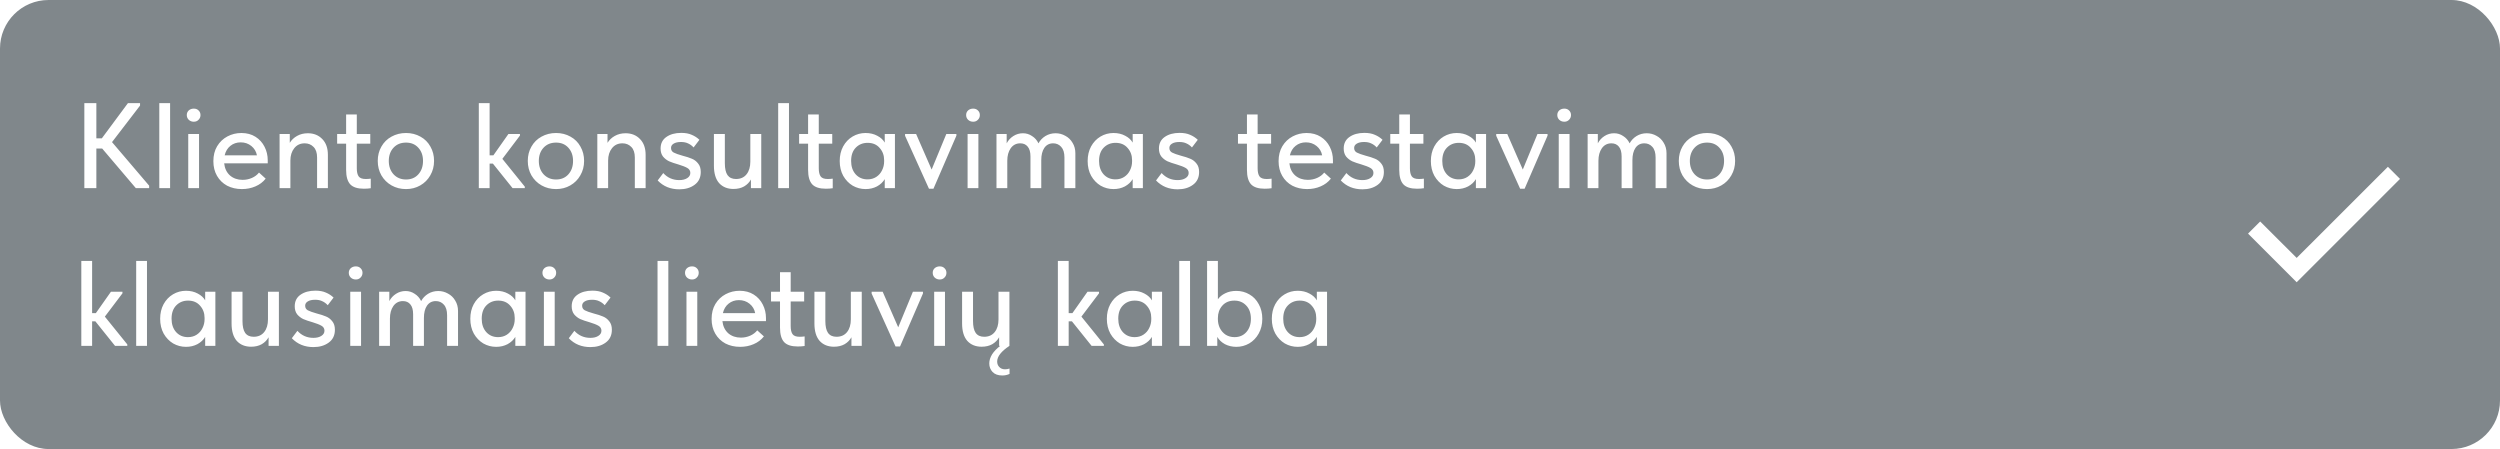<?xml version="1.0" encoding="UTF-8"?> <svg xmlns="http://www.w3.org/2000/svg" width="412" height="74" viewBox="0 0 412 74" fill="none"> <g filter="url(#filter0_b_1928_10525)"> <rect width="412" height="74" rx="8" fill="#031019" fill-opacity="0.5"></rect> </g> <path d="M395.522 29.484L378.492 46.514L370.478 38.5L372.476 36.502L378.492 42.504L393.524 27.487L395.522 29.484Z" fill="white"></path> <path d="M23.08 17.4L18.46 23.42L24.58 30.6V31H22.38L16.84 24.48H15.88V31H13.9V17H15.88V22.8H16.78L21.08 17H23.08V17.4ZM28.032 31H26.252V17H28.032V31ZM32.802 31H31.022V22.08H32.802V31ZM30.782 18.96C30.782 18.653 30.889 18.4 31.102 18.2C31.328 18 31.608 17.9 31.942 17.9C32.262 17.9 32.522 18 32.722 18.2C32.935 18.4 33.042 18.653 33.042 18.96C33.042 19.267 32.935 19.527 32.722 19.74C32.522 19.953 32.262 20.06 31.942 20.06C31.608 20.06 31.328 19.953 31.102 19.74C30.889 19.527 30.782 19.267 30.782 18.96ZM44.123 26.92H36.943C37.036 27.76 37.356 28.427 37.903 28.92C38.463 29.4 39.156 29.64 39.983 29.64C40.529 29.64 41.043 29.533 41.523 29.32C42.003 29.107 42.389 28.813 42.683 28.44L43.783 29.44C43.343 30 42.776 30.427 42.083 30.72C41.403 31.013 40.663 31.16 39.863 31.16C38.956 31.16 38.143 30.973 37.423 30.6C36.716 30.213 36.163 29.673 35.763 28.98C35.363 28.287 35.163 27.48 35.163 26.56C35.163 25.613 35.37 24.793 35.783 24.1C36.209 23.393 36.776 22.853 37.483 22.48C38.19 22.107 38.956 21.92 39.783 21.92C40.676 21.92 41.45 22.127 42.103 22.54C42.756 22.953 43.256 23.507 43.603 24.2C43.95 24.88 44.123 25.62 44.123 26.42V26.92ZM37.023 25.6H42.343C42.223 24.973 41.916 24.46 41.423 24.06C40.929 23.66 40.343 23.46 39.663 23.46C39.01 23.46 38.443 23.653 37.963 24.04C37.496 24.413 37.183 24.933 37.023 25.6ZM54.036 25.52V31H52.256V25.96C52.256 25.187 52.062 24.607 51.676 24.22C51.289 23.82 50.802 23.62 50.216 23.62C49.496 23.62 48.922 23.887 48.496 24.42C48.069 24.953 47.856 25.633 47.856 26.46V31H46.076V22.08H47.756V23.54C48.036 23.073 48.436 22.693 48.956 22.4C49.476 22.107 50.069 21.96 50.736 21.96C51.709 21.96 52.502 22.28 53.116 22.92C53.729 23.547 54.036 24.413 54.036 25.52ZM61.101 29.44V31.02C60.768 31.073 60.388 31.1 59.961 31.1C58.921 31.1 58.175 30.86 57.721 30.38C57.268 29.887 57.041 29.093 57.041 28V23.68H55.561V22.08H57.041V18.86H58.801V22.08H61.021V23.68H58.801V27.74C58.801 28.327 58.901 28.767 59.101 29.06C59.301 29.353 59.695 29.5 60.281 29.5C60.548 29.5 60.821 29.48 61.101 29.44ZM62.253 26.52C62.253 25.64 62.453 24.853 62.853 24.16C63.253 23.453 63.806 22.907 64.513 22.52C65.233 22.12 66.033 21.92 66.913 21.92C67.793 21.92 68.586 22.12 69.293 22.52C69.999 22.907 70.546 23.453 70.933 24.16C71.333 24.853 71.533 25.64 71.533 26.52C71.533 27.4 71.326 28.193 70.913 28.9C70.513 29.607 69.959 30.16 69.253 30.56C68.559 30.96 67.779 31.16 66.913 31.16C66.033 31.16 65.239 30.96 64.533 30.56C63.826 30.16 63.266 29.607 62.853 28.9C62.453 28.193 62.253 27.4 62.253 26.52ZM69.713 26.52C69.713 25.627 69.453 24.9 68.933 24.34C68.426 23.78 67.753 23.5 66.913 23.5C66.059 23.5 65.373 23.78 64.853 24.34C64.333 24.9 64.073 25.627 64.073 26.52C64.073 27.413 64.333 28.147 64.853 28.72C65.386 29.293 66.073 29.58 66.913 29.58C67.753 29.58 68.426 29.3 68.933 28.74C69.453 28.167 69.713 27.427 69.713 26.52ZM85.688 22.34L82.788 26.18L86.488 30.76V31H84.468L81.228 26.96H80.688V31H78.908V17H80.688V25.6H81.308L83.788 22.08H85.688V22.34ZM86.979 26.52C86.979 25.64 87.179 24.853 87.579 24.16C87.979 23.453 88.533 22.907 89.239 22.52C89.959 22.12 90.759 21.92 91.639 21.92C92.519 21.92 93.313 22.12 94.019 22.52C94.726 22.907 95.273 23.453 95.659 24.16C96.059 24.853 96.259 25.64 96.259 26.52C96.259 27.4 96.053 28.193 95.639 28.9C95.239 29.607 94.686 30.16 93.979 30.56C93.286 30.96 92.506 31.16 91.639 31.16C90.759 31.16 89.966 30.96 89.259 30.56C88.553 30.16 87.993 29.607 87.579 28.9C87.179 28.193 86.979 27.4 86.979 26.52ZM94.439 26.52C94.439 25.627 94.179 24.9 93.659 24.34C93.153 23.78 92.479 23.5 91.639 23.5C90.786 23.5 90.099 23.78 89.579 24.34C89.059 24.9 88.799 25.627 88.799 26.52C88.799 27.413 89.059 28.147 89.579 28.72C90.113 29.293 90.799 29.58 91.639 29.58C92.479 29.58 93.153 29.3 93.659 28.74C94.179 28.167 94.439 27.427 94.439 26.52ZM106.399 25.52V31H104.619V25.96C104.619 25.187 104.426 24.607 104.039 24.22C103.652 23.82 103.166 23.62 102.579 23.62C101.859 23.62 101.286 23.887 100.859 24.42C100.432 24.953 100.219 25.633 100.219 26.46V31H98.439V22.08H100.119V23.54C100.399 23.073 100.799 22.693 101.319 22.4C101.839 22.107 102.432 21.96 103.099 21.96C104.072 21.96 104.866 22.28 105.479 22.92C106.092 23.547 106.399 24.413 106.399 25.52ZM108.385 29.74L109.305 28.52C110.011 29.293 110.891 29.68 111.945 29.68C112.478 29.68 112.911 29.573 113.245 29.36C113.591 29.147 113.765 28.86 113.765 28.5C113.765 28.14 113.598 27.867 113.265 27.68C112.945 27.493 112.451 27.3 111.785 27.1C111.171 26.927 110.665 26.753 110.265 26.58C109.878 26.393 109.545 26.133 109.265 25.8C108.998 25.453 108.865 25.013 108.865 24.48C108.865 23.653 109.178 23.02 109.805 22.58C110.445 22.127 111.265 21.9 112.265 21.9C112.958 21.9 113.538 22.007 114.005 22.22C114.485 22.42 114.905 22.693 115.265 23.04L114.305 24.3C114.038 24.007 113.738 23.787 113.405 23.64C113.085 23.48 112.691 23.4 112.225 23.4C111.705 23.4 111.298 23.493 111.005 23.68C110.725 23.853 110.585 24.087 110.585 24.38C110.585 24.727 110.731 24.98 111.025 25.14C111.331 25.3 111.818 25.473 112.485 25.66C113.111 25.82 113.625 25.987 114.025 26.16C114.425 26.32 114.765 26.58 115.045 26.94C115.338 27.287 115.485 27.753 115.485 28.34C115.485 29.26 115.145 29.967 114.465 30.46C113.798 30.953 112.958 31.2 111.945 31.2C110.505 31.2 109.318 30.713 108.385 29.74ZM123.654 22.08H125.454V31H123.754V29.58C123.501 30.047 123.127 30.427 122.634 30.72C122.141 31 121.554 31.14 120.874 31.14C119.887 31.14 119.101 30.82 118.514 30.18C117.941 29.527 117.654 28.567 117.654 27.3V22.08H119.454V26.9C119.454 27.78 119.601 28.433 119.894 28.86C120.201 29.287 120.667 29.5 121.294 29.5C122.041 29.5 122.621 29.24 123.034 28.72C123.447 28.2 123.654 27.507 123.654 26.64V22.08ZM130.024 31H128.244V17H130.024V31ZM137.234 29.44V31.02C136.901 31.073 136.521 31.1 136.094 31.1C135.054 31.1 134.307 30.86 133.854 30.38C133.401 29.887 133.174 29.093 133.174 28V23.68H131.694V22.08H133.174V18.86H134.934V22.08H137.154V23.68H134.934V27.74C134.934 28.327 135.034 28.767 135.234 29.06C135.434 29.353 135.827 29.5 136.414 29.5C136.681 29.5 136.954 29.48 137.234 29.44ZM145.805 22.08H147.485V31H145.805V29.52C145.512 30.013 145.085 30.413 144.525 30.72C143.965 31.013 143.339 31.16 142.645 31.16C141.885 31.16 141.179 30.973 140.525 30.6C139.885 30.213 139.365 29.673 138.965 28.98C138.579 28.273 138.385 27.46 138.385 26.54C138.385 25.633 138.572 24.833 138.945 24.14C139.332 23.433 139.852 22.887 140.505 22.5C141.159 22.113 141.872 21.92 142.645 21.92C143.379 21.92 144.025 22.073 144.585 22.38C145.145 22.673 145.552 23.047 145.805 23.5V22.08ZM145.705 26.6V26.4C145.705 25.6 145.459 24.927 144.965 24.38C144.485 23.82 143.825 23.54 142.985 23.54C142.199 23.54 141.545 23.807 141.025 24.34C140.519 24.86 140.265 25.587 140.265 26.52C140.265 27.427 140.512 28.16 141.005 28.72C141.512 29.28 142.165 29.56 142.965 29.56C143.512 29.56 143.992 29.427 144.405 29.16C144.832 28.88 145.152 28.513 145.365 28.06C145.592 27.607 145.705 27.12 145.705 26.6ZM153.534 27.94L155.954 22.08H157.614V22.36L153.834 31.1H153.094L149.154 22.38V22.08H150.974L153.534 27.94ZM161.239 31H159.459V22.08H161.239V31ZM159.219 18.96C159.219 18.653 159.326 18.4 159.539 18.2C159.766 18 160.046 17.9 160.379 17.9C160.699 17.9 160.959 18 161.159 18.2C161.373 18.4 161.479 18.653 161.479 18.96C161.479 19.267 161.373 19.527 161.159 19.74C160.959 19.953 160.699 20.06 160.379 20.06C160.046 20.06 159.766 19.953 159.539 19.74C159.326 19.527 159.219 19.267 159.219 18.96ZM177.22 25.26V31H175.42V25.96C175.42 25.173 175.24 24.587 174.88 24.2C174.534 23.813 174.094 23.62 173.56 23.62C172.934 23.62 172.447 23.873 172.1 24.38C171.767 24.873 171.6 25.547 171.6 26.4V31H169.82V25.78C169.82 25.06 169.667 24.52 169.36 24.16C169.067 23.8 168.66 23.62 168.14 23.62C167.474 23.62 166.947 23.893 166.56 24.44C166.187 24.973 166 25.66 166 26.5V31H164.22V22.08H165.9V23.62C166.154 23.127 166.52 22.727 167 22.42C167.48 22.113 168.007 21.96 168.58 21.96C169.127 21.96 169.627 22.113 170.08 22.42C170.547 22.713 170.9 23.113 171.14 23.62C171.407 23.127 171.787 22.727 172.28 22.42C172.787 22.113 173.347 21.96 173.96 21.96C174.534 21.96 175.067 22.1 175.56 22.38C176.067 22.647 176.467 23.033 176.76 23.54C177.067 24.033 177.22 24.607 177.22 25.26ZM186.665 22.08H188.345V31H186.665V29.52C186.372 30.013 185.945 30.413 185.385 30.72C184.825 31.013 184.198 31.16 183.505 31.16C182.745 31.16 182.038 30.973 181.385 30.6C180.745 30.213 180.225 29.673 179.825 28.98C179.438 28.273 179.245 27.46 179.245 26.54C179.245 25.633 179.432 24.833 179.805 24.14C180.192 23.433 180.712 22.887 181.365 22.5C182.018 22.113 182.732 21.92 183.505 21.92C184.238 21.92 184.885 22.073 185.445 22.38C186.005 22.673 186.412 23.047 186.665 23.5V22.08ZM186.565 26.6V26.4C186.565 25.6 186.318 24.927 185.825 24.38C185.345 23.82 184.685 23.54 183.845 23.54C183.058 23.54 182.405 23.807 181.885 24.34C181.378 24.86 181.125 25.587 181.125 26.52C181.125 27.427 181.372 28.16 181.865 28.72C182.372 29.28 183.025 29.56 183.825 29.56C184.372 29.56 184.852 29.427 185.265 29.16C185.692 28.88 186.012 28.513 186.225 28.06C186.452 27.607 186.565 27.12 186.565 26.6ZM190.513 29.74L191.433 28.52C192.14 29.293 193.02 29.68 194.073 29.68C194.607 29.68 195.04 29.573 195.373 29.36C195.72 29.147 195.893 28.86 195.893 28.5C195.893 28.14 195.727 27.867 195.393 27.68C195.073 27.493 194.58 27.3 193.913 27.1C193.3 26.927 192.793 26.753 192.393 26.58C192.007 26.393 191.673 26.133 191.393 25.8C191.127 25.453 190.993 25.013 190.993 24.48C190.993 23.653 191.307 23.02 191.933 22.58C192.573 22.127 193.393 21.9 194.393 21.9C195.087 21.9 195.667 22.007 196.133 22.22C196.613 22.42 197.033 22.693 197.393 23.04L196.433 24.3C196.167 24.007 195.867 23.787 195.533 23.64C195.213 23.48 194.82 23.4 194.353 23.4C193.833 23.4 193.427 23.493 193.133 23.68C192.853 23.853 192.713 24.087 192.713 24.38C192.713 24.727 192.86 24.98 193.153 25.14C193.46 25.3 193.947 25.473 194.613 25.66C195.24 25.82 195.753 25.987 196.153 26.16C196.553 26.32 196.893 26.58 197.173 26.94C197.467 27.287 197.613 27.753 197.613 28.34C197.613 29.26 197.273 29.967 196.593 30.46C195.927 30.953 195.087 31.2 194.073 31.2C192.633 31.2 191.447 30.713 190.513 29.74ZM209.558 29.44V31.02C209.225 31.073 208.845 31.1 208.418 31.1C207.378 31.1 206.632 30.86 206.178 30.38C205.725 29.887 205.498 29.093 205.498 28V23.68H204.018V22.08H205.498V18.86H207.258V22.08H209.478V23.68H207.258V27.74C207.258 28.327 207.358 28.767 207.558 29.06C207.758 29.353 208.152 29.5 208.738 29.5C209.005 29.5 209.278 29.48 209.558 29.44ZM219.67 26.92H212.49C212.583 27.76 212.903 28.427 213.45 28.92C214.01 29.4 214.703 29.64 215.53 29.64C216.076 29.64 216.59 29.533 217.07 29.32C217.55 29.107 217.936 28.813 218.23 28.44L219.33 29.44C218.89 30 218.323 30.427 217.63 30.72C216.95 31.013 216.21 31.16 215.41 31.16C214.503 31.16 213.69 30.973 212.97 30.6C212.263 30.213 211.71 29.673 211.31 28.98C210.91 28.287 210.71 27.48 210.71 26.56C210.71 25.613 210.916 24.793 211.33 24.1C211.756 23.393 212.323 22.853 213.03 22.48C213.736 22.107 214.503 21.92 215.33 21.92C216.223 21.92 216.996 22.127 217.65 22.54C218.303 22.953 218.803 23.507 219.15 24.2C219.496 24.88 219.67 25.62 219.67 26.42V26.92ZM212.57 25.6H217.89C217.77 24.973 217.463 24.46 216.97 24.06C216.476 23.66 215.89 23.46 215.21 23.46C214.556 23.46 213.99 23.653 213.51 24.04C213.043 24.413 212.73 24.933 212.57 25.6ZM220.963 29.74L221.883 28.52C222.589 29.293 223.469 29.68 224.523 29.68C225.056 29.68 225.489 29.573 225.823 29.36C226.169 29.147 226.343 28.86 226.343 28.5C226.343 28.14 226.176 27.867 225.843 27.68C225.523 27.493 225.029 27.3 224.363 27.1C223.749 26.927 223.243 26.753 222.843 26.58C222.456 26.393 222.123 26.133 221.843 25.8C221.576 25.453 221.443 25.013 221.443 24.48C221.443 23.653 221.756 23.02 222.383 22.58C223.023 22.127 223.843 21.9 224.843 21.9C225.536 21.9 226.116 22.007 226.583 22.22C227.063 22.42 227.483 22.693 227.843 23.04L226.883 24.3C226.616 24.007 226.316 23.787 225.983 23.64C225.663 23.48 225.269 23.4 224.803 23.4C224.283 23.4 223.876 23.493 223.583 23.68C223.303 23.853 223.163 24.087 223.163 24.38C223.163 24.727 223.309 24.98 223.603 25.14C223.909 25.3 224.396 25.473 225.063 25.66C225.689 25.82 226.203 25.987 226.603 26.16C227.003 26.32 227.343 26.58 227.623 26.94C227.916 27.287 228.063 27.753 228.063 28.34C228.063 29.26 227.723 29.967 227.043 30.46C226.376 30.953 225.536 31.2 224.523 31.2C223.083 31.2 221.896 30.713 220.963 29.74ZM234.656 29.44V31.02C234.323 31.073 233.943 31.1 233.516 31.1C232.476 31.1 231.729 30.86 231.276 30.38C230.823 29.887 230.596 29.093 230.596 28V23.68H229.116V22.08H230.596V18.86H232.356V22.08H234.576V23.68H232.356V27.74C232.356 28.327 232.456 28.767 232.656 29.06C232.856 29.353 233.249 29.5 233.836 29.5C234.103 29.5 234.376 29.48 234.656 29.44ZM243.227 22.08H244.907V31H243.227V29.52C242.934 30.013 242.507 30.413 241.947 30.72C241.387 31.013 240.761 31.16 240.067 31.16C239.307 31.16 238.601 30.973 237.947 30.6C237.307 30.213 236.787 29.673 236.387 28.98C236.001 28.273 235.807 27.46 235.807 26.54C235.807 25.633 235.994 24.833 236.367 24.14C236.754 23.433 237.274 22.887 237.927 22.5C238.581 22.113 239.294 21.92 240.067 21.92C240.801 21.92 241.447 22.073 242.007 22.38C242.567 22.673 242.974 23.047 243.227 23.5V22.08ZM243.127 26.6V26.4C243.127 25.6 242.881 24.927 242.387 24.38C241.907 23.82 241.247 23.54 240.407 23.54C239.621 23.54 238.967 23.807 238.447 24.34C237.941 24.86 237.687 25.587 237.687 26.52C237.687 27.427 237.934 28.16 238.427 28.72C238.934 29.28 239.587 29.56 240.387 29.56C240.934 29.56 241.414 29.427 241.827 29.16C242.254 28.88 242.574 28.513 242.787 28.06C243.014 27.607 243.127 27.12 243.127 26.6ZM250.956 27.94L253.376 22.08H255.036V22.36L251.256 31.1H250.516L246.576 22.38V22.08H248.396L250.956 27.94ZM258.661 31H256.881V22.08H258.661V31ZM256.641 18.96C256.641 18.653 256.748 18.4 256.961 18.2C257.188 18 257.468 17.9 257.801 17.9C258.121 17.9 258.381 18 258.581 18.2C258.795 18.4 258.901 18.653 258.901 18.96C258.901 19.267 258.795 19.527 258.581 19.74C258.381 19.953 258.121 20.06 257.801 20.06C257.468 20.06 257.188 19.953 256.961 19.74C256.748 19.527 256.641 19.267 256.641 18.96ZM274.642 25.26V31H272.842V25.96C272.842 25.173 272.662 24.587 272.302 24.2C271.956 23.813 271.516 23.62 270.982 23.62C270.356 23.62 269.869 23.873 269.522 24.38C269.189 24.873 269.022 25.547 269.022 26.4V31H267.242V25.78C267.242 25.06 267.089 24.52 266.782 24.16C266.489 23.8 266.082 23.62 265.562 23.62C264.896 23.62 264.369 23.893 263.982 24.44C263.609 24.973 263.422 25.66 263.422 26.5V31H261.642V22.08H263.322V23.62C263.576 23.127 263.942 22.727 264.422 22.42C264.902 22.113 265.429 21.96 266.002 21.96C266.549 21.96 267.049 22.113 267.502 22.42C267.969 22.713 268.322 23.113 268.562 23.62C268.829 23.127 269.209 22.727 269.702 22.42C270.209 22.113 270.769 21.96 271.382 21.96C271.956 21.96 272.489 22.1 272.982 22.38C273.489 22.647 273.889 23.033 274.182 23.54C274.489 24.033 274.642 24.607 274.642 25.26ZM276.667 26.52C276.667 25.64 276.867 24.853 277.267 24.16C277.667 23.453 278.22 22.907 278.927 22.52C279.647 22.12 280.447 21.92 281.327 21.92C282.207 21.92 283 22.12 283.707 22.52C284.413 22.907 284.96 23.453 285.347 24.16C285.747 24.853 285.947 25.64 285.947 26.52C285.947 27.4 285.74 28.193 285.327 28.9C284.927 29.607 284.373 30.16 283.667 30.56C282.973 30.96 282.193 31.16 281.327 31.16C280.447 31.16 279.653 30.96 278.947 30.56C278.24 30.16 277.68 29.607 277.267 28.9C276.867 28.193 276.667 27.4 276.667 26.52ZM284.127 26.52C284.127 25.627 283.867 24.9 283.347 24.34C282.84 23.78 282.167 23.5 281.327 23.5C280.473 23.5 279.787 23.78 279.267 24.34C278.747 24.9 278.487 25.627 278.487 26.52C278.487 27.413 278.747 28.147 279.267 28.72C279.8 29.293 280.487 29.58 281.327 29.58C282.167 29.58 282.84 29.3 283.347 28.74C283.867 28.167 284.127 27.427 284.127 26.52ZM20.18 48.34L17.28 52.18L20.98 56.76V57H18.96L15.72 52.96H15.18V57H13.4V43H15.18V51.6H15.8L18.28 48.08H20.18V48.34ZM24.223 57H22.443V43H24.223V57ZM33.813 48.08H35.493V57H33.813V55.52C33.52 56.013 33.093 56.413 32.533 56.72C31.973 57.013 31.347 57.16 30.653 57.16C29.893 57.16 29.187 56.973 28.533 56.6C27.893 56.213 27.373 55.673 26.973 54.98C26.587 54.273 26.393 53.46 26.393 52.54C26.393 51.633 26.58 50.833 26.953 50.14C27.34 49.433 27.86 48.887 28.513 48.5C29.167 48.113 29.88 47.92 30.653 47.92C31.387 47.92 32.033 48.073 32.593 48.38C33.153 48.673 33.56 49.047 33.813 49.5V48.08ZM33.713 52.6V52.4C33.713 51.6 33.467 50.927 32.973 50.38C32.493 49.82 31.833 49.54 30.993 49.54C30.207 49.54 29.553 49.807 29.033 50.34C28.527 50.86 28.273 51.587 28.273 52.52C28.273 53.427 28.52 54.16 29.013 54.72C29.52 55.28 30.173 55.56 30.973 55.56C31.52 55.56 32 55.427 32.413 55.16C32.84 54.88 33.16 54.513 33.373 54.06C33.6 53.607 33.713 53.12 33.713 52.6ZM44.162 48.08H45.962V57H44.262V55.58C44.008 56.047 43.635 56.427 43.142 56.72C42.648 57 42.062 57.14 41.382 57.14C40.395 57.14 39.608 56.82 39.022 56.18C38.449 55.527 38.162 54.567 38.162 53.3V48.08H39.962V52.9C39.962 53.78 40.108 54.433 40.402 54.86C40.709 55.287 41.175 55.5 41.802 55.5C42.548 55.5 43.129 55.24 43.542 54.72C43.955 54.2 44.162 53.507 44.162 52.64V48.08ZM48.092 55.74L49.012 54.52C49.718 55.293 50.598 55.68 51.652 55.68C52.185 55.68 52.618 55.573 52.952 55.36C53.298 55.147 53.472 54.86 53.472 54.5C53.472 54.14 53.305 53.867 52.972 53.68C52.652 53.493 52.158 53.3 51.492 53.1C50.878 52.927 50.372 52.753 49.972 52.58C49.585 52.393 49.252 52.133 48.972 51.8C48.705 51.453 48.572 51.013 48.572 50.48C48.572 49.653 48.885 49.02 49.512 48.58C50.152 48.127 50.972 47.9 51.972 47.9C52.665 47.9 53.245 48.007 53.712 48.22C54.192 48.42 54.612 48.693 54.972 49.04L54.012 50.3C53.745 50.007 53.445 49.787 53.112 49.64C52.792 49.48 52.398 49.4 51.932 49.4C51.412 49.4 51.005 49.493 50.712 49.68C50.432 49.853 50.292 50.087 50.292 50.38C50.292 50.727 50.438 50.98 50.732 51.14C51.038 51.3 51.525 51.473 52.192 51.66C52.818 51.82 53.332 51.987 53.732 52.16C54.132 52.32 54.472 52.58 54.752 52.94C55.045 53.287 55.192 53.753 55.192 54.34C55.192 55.26 54.852 55.967 54.172 56.46C53.505 56.953 52.665 57.2 51.652 57.2C50.212 57.2 49.025 56.713 48.092 55.74ZM59.501 57H57.721V48.08H59.501V57ZM57.481 44.96C57.481 44.653 57.588 44.4 57.801 44.2C58.028 44 58.308 43.9 58.641 43.9C58.961 43.9 59.221 44 59.421 44.2C59.634 44.4 59.741 44.653 59.741 44.96C59.741 45.267 59.634 45.527 59.421 45.74C59.221 45.953 58.961 46.06 58.641 46.06C58.308 46.06 58.028 45.953 57.801 45.74C57.588 45.527 57.481 45.267 57.481 44.96ZM75.482 51.26V57H73.682V51.96C73.682 51.173 73.502 50.587 73.142 50.2C72.795 49.813 72.355 49.62 71.822 49.62C71.195 49.62 70.709 49.873 70.362 50.38C70.029 50.873 69.862 51.547 69.862 52.4V57H68.082V51.78C68.082 51.06 67.929 50.52 67.622 50.16C67.329 49.8 66.922 49.62 66.402 49.62C65.735 49.62 65.209 49.893 64.822 50.44C64.449 50.973 64.262 51.66 64.262 52.5V57H62.482V48.08H64.162V49.62C64.415 49.127 64.782 48.727 65.262 48.42C65.742 48.113 66.269 47.96 66.842 47.96C67.389 47.96 67.889 48.113 68.342 48.42C68.809 48.713 69.162 49.113 69.402 49.62C69.669 49.127 70.049 48.727 70.542 48.42C71.049 48.113 71.609 47.96 72.222 47.96C72.795 47.96 73.329 48.1 73.822 48.38C74.329 48.647 74.729 49.033 75.022 49.54C75.329 50.033 75.482 50.607 75.482 51.26ZM84.927 48.08H86.607V57H84.927V55.52C84.633 56.013 84.207 56.413 83.647 56.72C83.087 57.013 82.46 57.16 81.767 57.16C81.007 57.16 80.3 56.973 79.647 56.6C79.007 56.213 78.487 55.673 78.087 54.98C77.7 54.273 77.507 53.46 77.507 52.54C77.507 51.633 77.693 50.833 78.067 50.14C78.453 49.433 78.973 48.887 79.627 48.5C80.28 48.113 80.993 47.92 81.767 47.92C82.5 47.92 83.147 48.073 83.707 48.38C84.267 48.673 84.673 49.047 84.927 49.5V48.08ZM84.827 52.6V52.4C84.827 51.6 84.58 50.927 84.087 50.38C83.607 49.82 82.947 49.54 82.107 49.54C81.32 49.54 80.667 49.807 80.147 50.34C79.64 50.86 79.387 51.587 79.387 52.52C79.387 53.427 79.633 54.16 80.127 54.72C80.633 55.28 81.287 55.56 82.087 55.56C82.633 55.56 83.113 55.427 83.527 55.16C83.953 54.88 84.273 54.513 84.487 54.06C84.713 53.607 84.827 53.12 84.827 52.6ZM91.415 57H89.635V48.08H91.415V57ZM89.395 44.96C89.395 44.653 89.502 44.4 89.715 44.2C89.942 44 90.222 43.9 90.555 43.9C90.875 43.9 91.135 44 91.335 44.2C91.549 44.4 91.655 44.653 91.655 44.96C91.655 45.267 91.549 45.527 91.335 45.74C91.135 45.953 90.875 46.06 90.555 46.06C90.222 46.06 89.942 45.953 89.715 45.74C89.502 45.527 89.395 45.267 89.395 44.96ZM93.736 55.74L94.656 54.52C95.363 55.293 96.243 55.68 97.296 55.68C97.829 55.68 98.263 55.573 98.596 55.36C98.943 55.147 99.116 54.86 99.116 54.5C99.116 54.14 98.949 53.867 98.616 53.68C98.296 53.493 97.803 53.3 97.136 53.1C96.523 52.927 96.016 52.753 95.616 52.58C95.229 52.393 94.896 52.133 94.616 51.8C94.349 51.453 94.216 51.013 94.216 50.48C94.216 49.653 94.529 49.02 95.156 48.58C95.796 48.127 96.616 47.9 97.616 47.9C98.309 47.9 98.889 48.007 99.356 48.22C99.836 48.42 100.256 48.693 100.616 49.04L99.656 50.3C99.389 50.007 99.089 49.787 98.756 49.64C98.436 49.48 98.043 49.4 97.576 49.4C97.056 49.4 96.649 49.493 96.356 49.68C96.076 49.853 95.936 50.087 95.936 50.38C95.936 50.727 96.083 50.98 96.376 51.14C96.683 51.3 97.169 51.473 97.836 51.66C98.463 51.82 98.976 51.987 99.376 52.16C99.776 52.32 100.116 52.58 100.396 52.94C100.689 53.287 100.836 53.753 100.836 54.34C100.836 55.26 100.496 55.967 99.816 56.46C99.149 56.953 98.309 57.2 97.296 57.2C95.856 57.2 94.669 56.713 93.736 55.74ZM110.141 57H108.361V43H110.141V57ZM114.911 57H113.131V48.08H114.911V57ZM112.891 44.96C112.891 44.653 112.998 44.4 113.211 44.2C113.438 44 113.718 43.9 114.051 43.9C114.371 43.9 114.631 44 114.831 44.2C115.045 44.4 115.151 44.653 115.151 44.96C115.151 45.267 115.045 45.527 114.831 45.74C114.631 45.953 114.371 46.06 114.051 46.06C113.718 46.06 113.438 45.953 113.211 45.74C112.998 45.527 112.891 45.267 112.891 44.96ZM126.232 52.92H119.052C119.146 53.76 119.466 54.427 120.012 54.92C120.572 55.4 121.266 55.64 122.092 55.64C122.639 55.64 123.152 55.533 123.632 55.32C124.112 55.107 124.499 54.813 124.792 54.44L125.892 55.44C125.452 56 124.886 56.427 124.192 56.72C123.512 57.013 122.772 57.16 121.972 57.16C121.066 57.16 120.252 56.973 119.532 56.6C118.826 56.213 118.272 55.673 117.872 54.98C117.472 54.287 117.272 53.48 117.272 52.56C117.272 51.613 117.479 50.793 117.892 50.1C118.319 49.393 118.886 48.853 119.592 48.48C120.299 48.107 121.066 47.92 121.892 47.92C122.786 47.92 123.559 48.127 124.212 48.54C124.866 48.953 125.366 49.507 125.712 50.2C126.059 50.88 126.232 51.62 126.232 52.42V52.92ZM119.132 51.6H124.452C124.332 50.973 124.026 50.46 123.532 50.06C123.039 49.66 122.452 49.46 121.772 49.46C121.119 49.46 120.552 49.653 120.072 50.04C119.606 50.413 119.292 50.933 119.132 51.6ZM132.605 55.44V57.02C132.272 57.073 131.892 57.1 131.465 57.1C130.425 57.1 129.678 56.86 129.225 56.38C128.772 55.887 128.545 55.093 128.545 54V49.68H127.065V48.08H128.545V44.86H130.305V48.08H132.525V49.68H130.305V53.74C130.305 54.327 130.405 54.767 130.605 55.06C130.805 55.353 131.198 55.5 131.785 55.5C132.052 55.5 132.325 55.48 132.605 55.44ZM140.217 48.08H142.017V57H140.317V55.58C140.063 56.047 139.69 56.427 139.197 56.72C138.703 57 138.117 57.14 137.437 57.14C136.45 57.14 135.663 56.82 135.077 56.18C134.503 55.527 134.217 54.567 134.217 53.3V48.08H136.017V52.9C136.017 53.78 136.163 54.433 136.457 54.86C136.763 55.287 137.23 55.5 137.857 55.5C138.603 55.5 139.183 55.24 139.597 54.72C140.01 54.2 140.217 53.507 140.217 52.64V48.08ZM148.026 53.94L150.446 48.08H152.106V48.36L148.326 57.1H147.586L143.646 48.38V48.08H145.466L148.026 53.94ZM155.732 57H153.952V48.08H155.732V57ZM153.712 44.96C153.712 44.653 153.818 44.4 154.032 44.2C154.258 44 154.538 43.9 154.872 43.9C155.192 43.9 155.452 44 155.652 44.2C155.865 44.4 155.972 44.653 155.972 44.96C155.972 45.267 155.865 45.527 155.652 45.74C155.452 45.953 155.192 46.06 154.872 46.06C154.538 46.06 154.258 45.953 154.032 45.74C153.818 45.527 153.712 45.267 153.712 44.96ZM166.373 60.74V61.62C166.013 61.793 165.613 61.88 165.173 61.88C164.479 61.88 163.946 61.687 163.573 61.3C163.213 60.913 163.033 60.447 163.033 59.9C163.033 59.407 163.186 58.907 163.493 58.4C163.813 57.907 164.259 57.44 164.833 57H164.653V55.58C164.399 56.047 164.026 56.427 163.533 56.72C163.039 57 162.453 57.14 161.773 57.14C160.786 57.14 159.999 56.82 159.413 56.18C158.839 55.527 158.553 54.567 158.553 53.3V48.08H160.353V52.9C160.353 53.78 160.499 54.433 160.793 54.86C161.099 55.287 161.566 55.5 162.193 55.5C162.939 55.5 163.519 55.24 163.933 54.72C164.346 54.2 164.553 53.507 164.553 52.64V48.08H166.353V57C165.006 57.893 164.333 58.753 164.333 59.58C164.333 59.94 164.446 60.24 164.673 60.48C164.913 60.733 165.233 60.86 165.633 60.86C165.859 60.86 166.106 60.82 166.373 60.74ZM181.118 48.34L178.217 52.18L181.918 56.76V57H179.898L176.658 52.96H176.118V57H174.338V43H176.118V51.6H176.738L179.218 48.08H181.118V48.34ZM189.829 48.08H191.509V57H189.829V55.52C189.536 56.013 189.109 56.413 188.549 56.72C187.989 57.013 187.362 57.16 186.669 57.16C185.909 57.16 185.202 56.973 184.549 56.6C183.909 56.213 183.389 55.673 182.989 54.98C182.602 54.273 182.409 53.46 182.409 52.54C182.409 51.633 182.596 50.833 182.969 50.14C183.356 49.433 183.876 48.887 184.529 48.5C185.182 48.113 185.896 47.92 186.669 47.92C187.402 47.92 188.049 48.073 188.609 48.38C189.169 48.673 189.576 49.047 189.829 49.5V48.08ZM189.729 52.6V52.4C189.729 51.6 189.482 50.927 188.989 50.38C188.509 49.82 187.849 49.54 187.009 49.54C186.222 49.54 185.569 49.807 185.049 50.34C184.542 50.86 184.289 51.587 184.289 52.52C184.289 53.427 184.536 54.16 185.029 54.72C185.536 55.28 186.189 55.56 186.989 55.56C187.536 55.56 188.016 55.427 188.429 55.16C188.856 54.88 189.176 54.513 189.389 54.06C189.616 53.607 189.729 53.12 189.729 52.6ZM196.118 57H194.338V43H196.118V57ZM208.028 52.54C208.028 53.46 207.828 54.273 207.428 54.98C207.041 55.673 206.521 56.213 205.868 56.6C205.214 56.973 204.508 57.16 203.748 57.16C203.068 57.16 202.441 57.013 201.868 56.72C201.308 56.413 200.888 56.013 200.608 55.52V57H198.928V43H200.708V49.32C200.988 48.92 201.388 48.593 201.908 48.34C202.441 48.073 203.054 47.94 203.748 47.94C204.534 47.94 205.254 48.133 205.908 48.52C206.561 48.893 207.074 49.433 207.448 50.14C207.834 50.833 208.028 51.633 208.028 52.54ZM206.148 52.54C206.148 51.607 205.888 50.873 205.368 50.34C204.861 49.807 204.214 49.54 203.428 49.54C202.588 49.54 201.921 49.82 201.428 50.38C200.948 50.927 200.708 51.607 200.708 52.42V52.6C200.708 53.12 200.814 53.607 201.028 54.06C201.254 54.513 201.574 54.88 201.988 55.16C202.414 55.427 202.901 55.56 203.448 55.56C204.248 55.56 204.894 55.287 205.388 54.74C205.894 54.18 206.148 53.447 206.148 52.54ZM217.016 48.08H218.696V57H217.016V55.52C216.723 56.013 216.296 56.413 215.736 56.72C215.176 57.013 214.55 57.16 213.856 57.16C213.096 57.16 212.39 56.973 211.736 56.6C211.096 56.213 210.576 55.673 210.176 54.98C209.79 54.273 209.596 53.46 209.596 52.54C209.596 51.633 209.783 50.833 210.156 50.14C210.543 49.433 211.063 48.887 211.716 48.5C212.37 48.113 213.083 47.92 213.856 47.92C214.59 47.92 215.236 48.073 215.796 48.38C216.356 48.673 216.763 49.047 217.016 49.5V48.08ZM216.916 52.6V52.4C216.916 51.6 216.67 50.927 216.176 50.38C215.696 49.82 215.036 49.54 214.196 49.54C213.41 49.54 212.756 49.807 212.236 50.34C211.73 50.86 211.476 51.587 211.476 52.52C211.476 53.427 211.723 54.16 212.216 54.72C212.723 55.28 213.376 55.56 214.176 55.56C214.723 55.56 215.203 55.427 215.616 55.16C216.043 54.88 216.363 54.513 216.576 54.06C216.803 53.607 216.916 53.12 216.916 52.6Z" fill="white"></path> <defs> <filter id="filter0_b_1928_10525" x="-15" y="-15" width="442" height="104" filterUnits="userSpaceOnUse" color-interpolation-filters="sRGB"> <feFlood flood-opacity="0" result="BackgroundImageFix"></feFlood> <feGaussianBlur in="BackgroundImageFix" stdDeviation="7.5"></feGaussianBlur> <feComposite in2="SourceAlpha" operator="in" result="effect1_backgroundBlur_1928_10525"></feComposite> <feBlend mode="normal" in="SourceGraphic" in2="effect1_backgroundBlur_1928_10525" result="shape"></feBlend> </filter> </defs> </svg> 